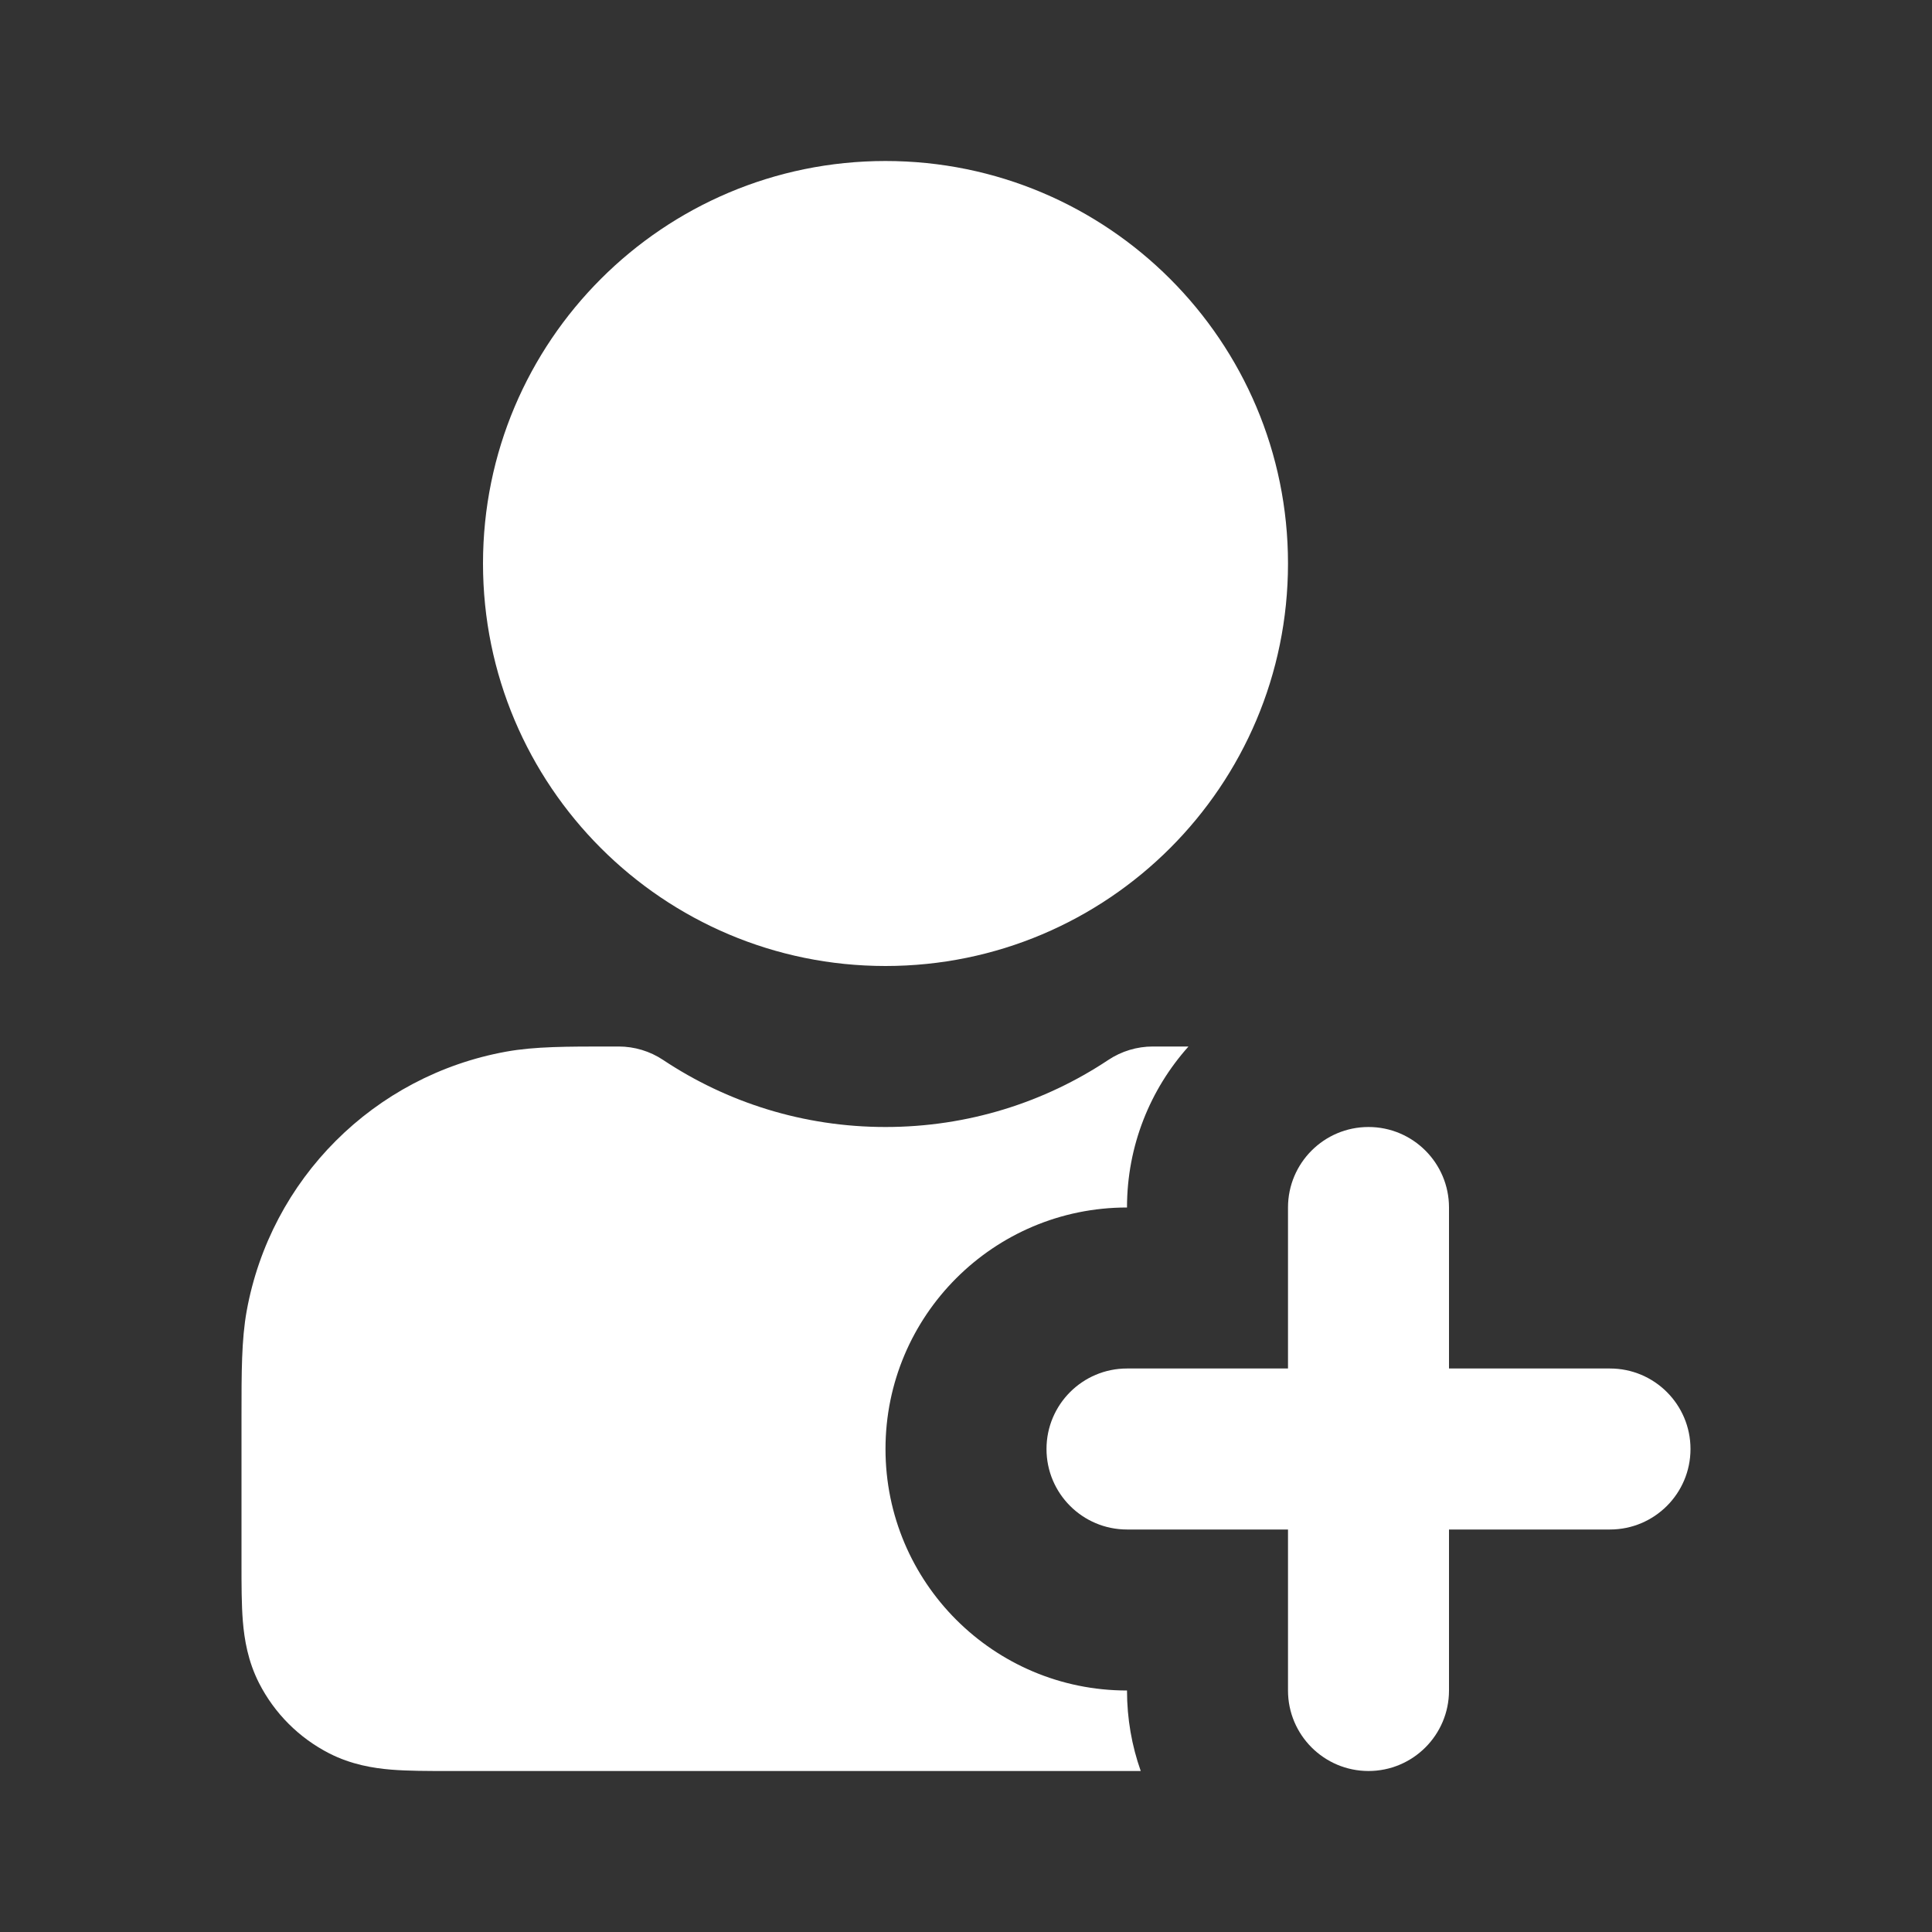 <svg width="36" height="36" viewBox="0 0 36 36" fill="none" xmlns="http://www.w3.org/2000/svg">
<rect x="0" y="0" width="36" height="36" fill="#333333" stroke="none"/>
<path d="M16.5 3C12.358 3 9 6.358 9 10.5C9 14.642 12.358 18 16.5 18C20.642 18 24 14.642 24 10.5C24 6.358 20.642 3 16.5 3Z" fill="white"/>
<path d="M11.526 19.5L11.385 19.5C10.569 19.5 9.964 19.499 9.431 19.596C6.969 20.042 5.042 21.969 4.596 24.431C4.5 24.964 4.5 25.569 4.5 26.385L4.5 29.148C4.5 29.526 4.5 29.895 4.525 30.207C4.553 30.55 4.62 30.955 4.827 31.362C5.115 31.927 5.574 32.385 6.138 32.673C6.545 32.88 6.95 32.947 7.293 32.975C7.605 33 7.973 33 8.352 33H21.256C21.09 32.531 21 32.026 21 31.5C18.515 31.5 16.5 29.485 16.5 27C16.5 24.515 18.515 22.5 21 22.5C21 21.348 21.433 20.297 22.145 19.501C21.98 19.5 21.807 19.5 21.622 19.5L21.482 19.5C21.186 19.5 20.898 19.587 20.651 19.751C19.465 20.54 18.037 21 16.5 21C14.965 21 13.544 20.54 12.357 19.751C12.111 19.587 11.822 19.5 11.526 19.5Z" fill="white"/>
<path d="M24 22.5C24 21.672 24.672 21 25.5 21C26.328 21 27 21.672 27 22.5V25.5H30C30.828 25.5 31.5 26.172 31.5 27C31.5 27.828 30.828 28.5 30 28.5H27V31.5C27 32.328 26.328 33 25.5 33C24.672 33 24 32.328 24 31.5V28.5H21C20.172 28.5 19.5 27.828 19.5 27C19.5 26.172 20.172 25.5 21 25.5H24V22.5Z" fill="white"/>
</svg>
